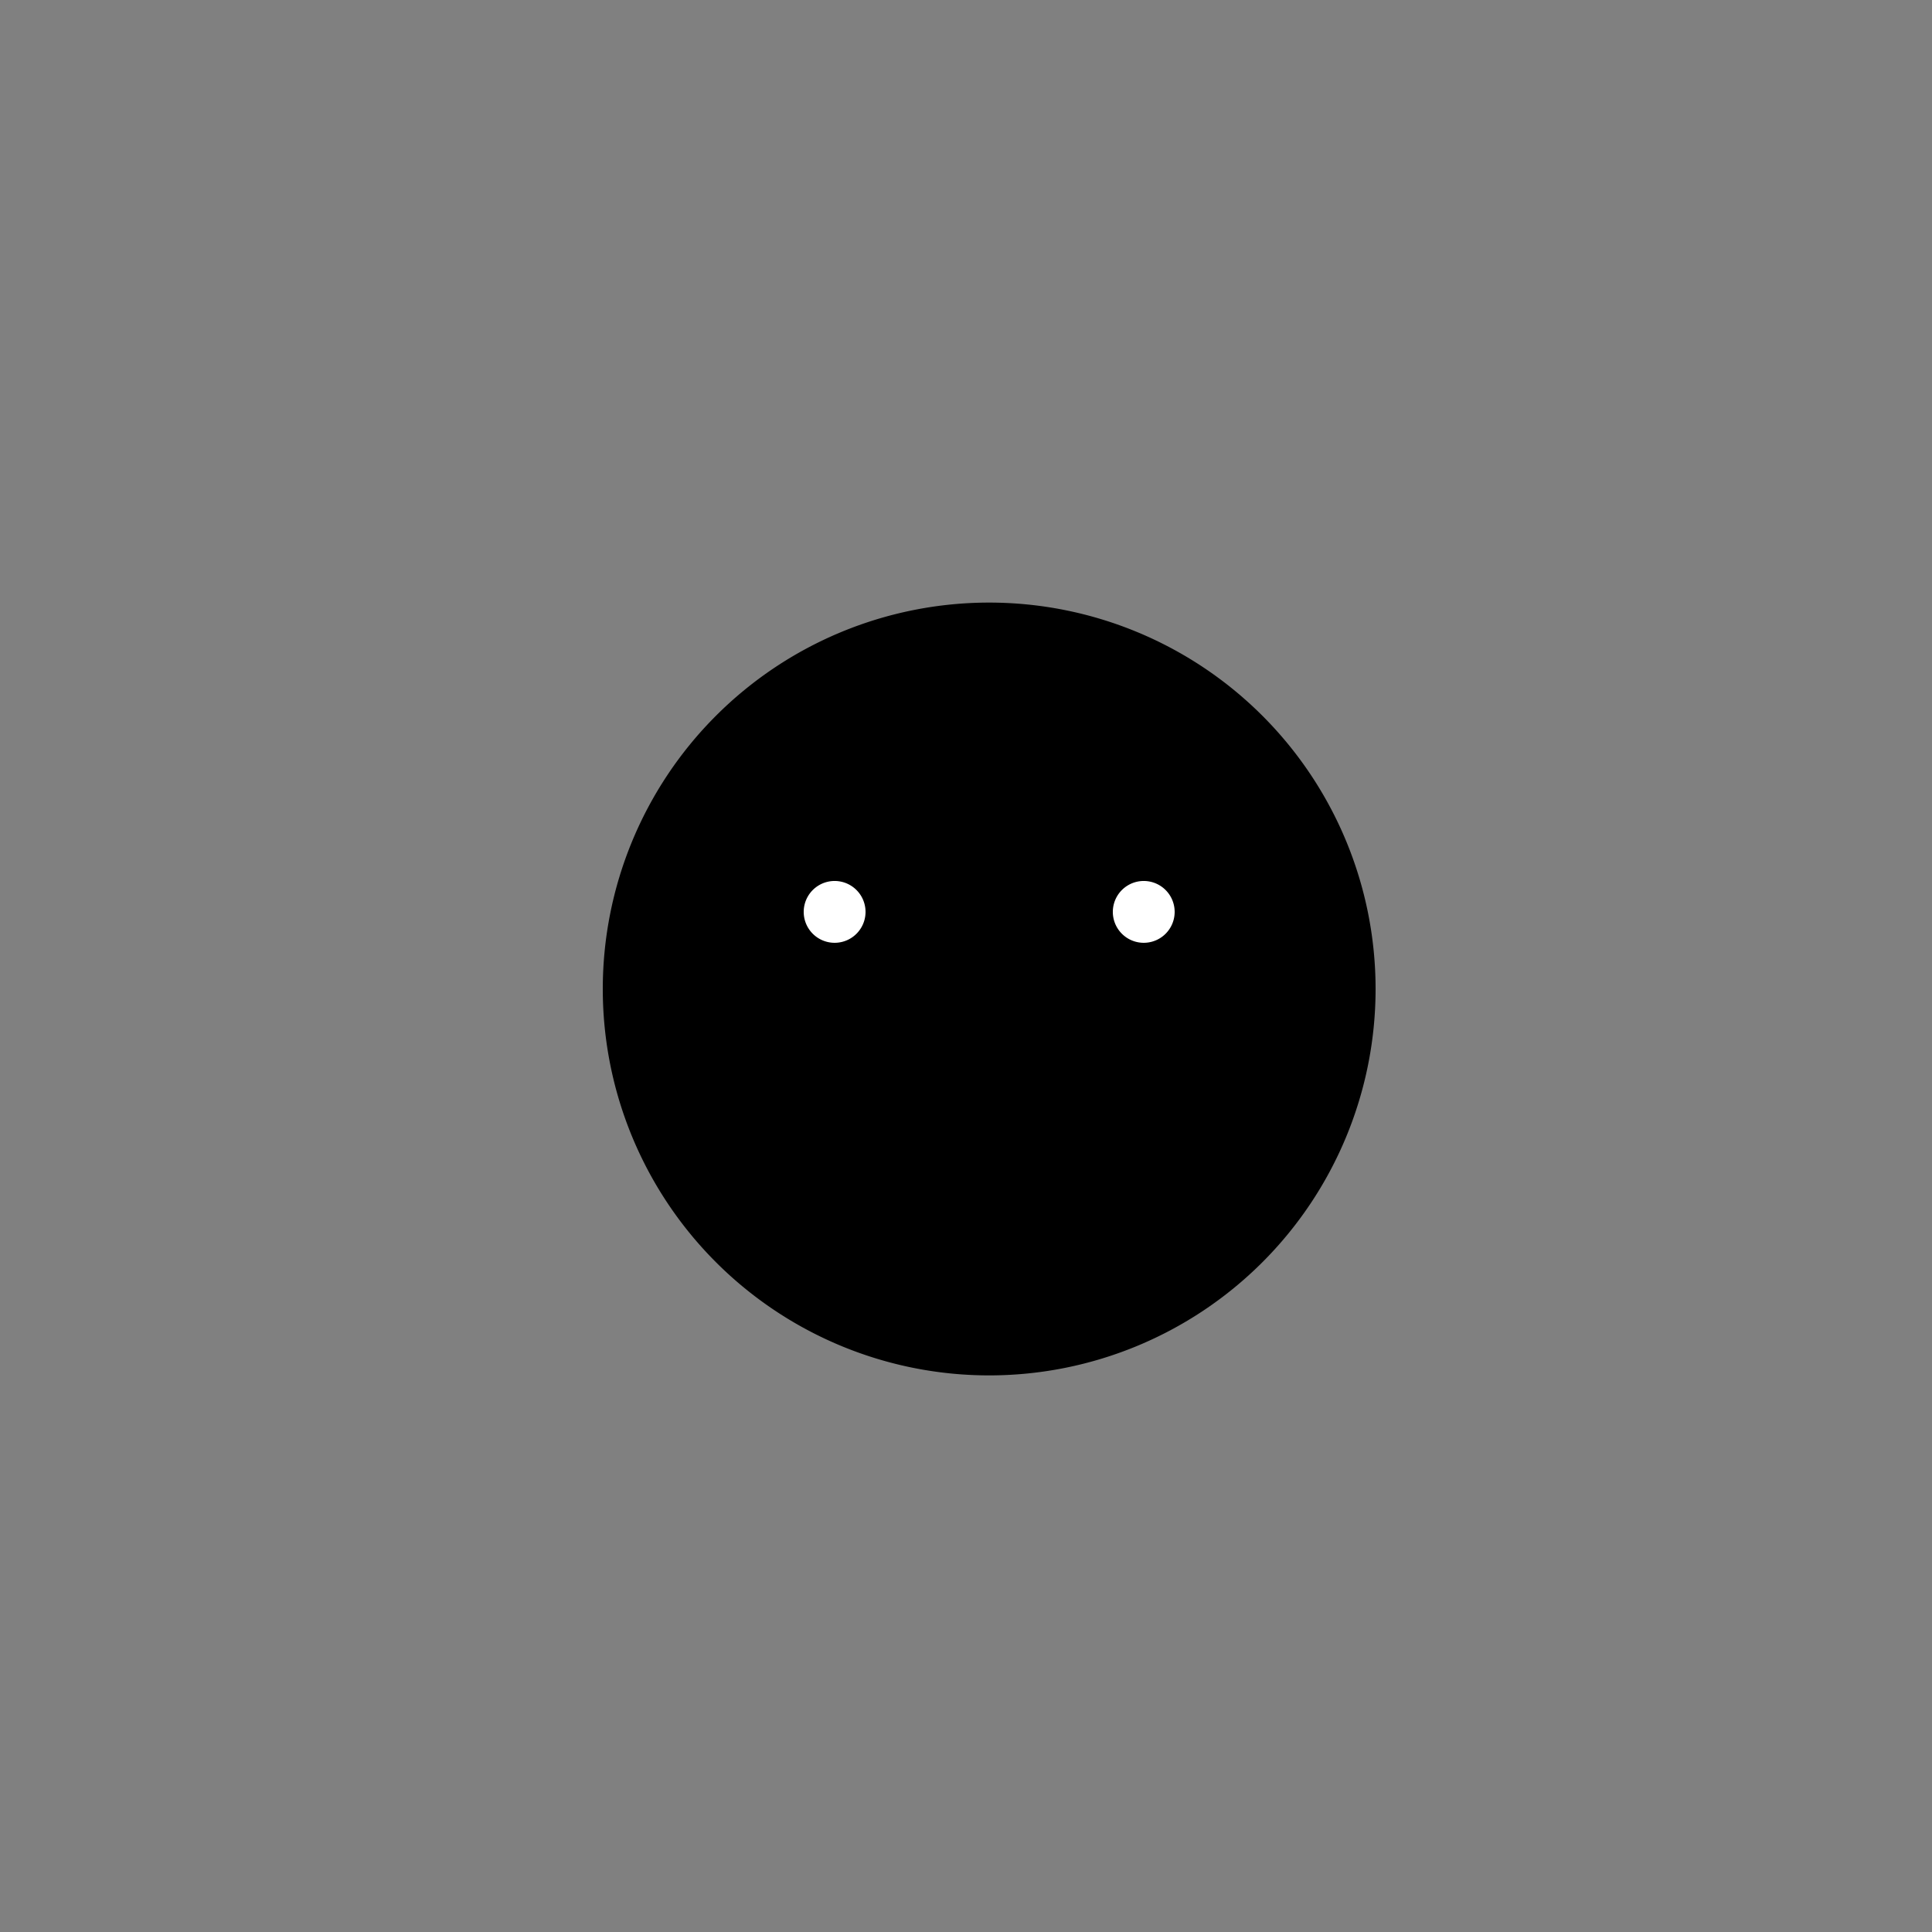 <!--

Generated by DrawGPT.
Free, open source, AI generated images in SVG, PNG, and HTML Canvas format.
https://drawgpt.ai

Created: 2024-02-08T22:35:01.186Z
Link: https://drawgpt.ai/prompt/162023/

-->
<svg xmlns="http://www.w3.org/2000/svg" xmlns:xlink="http://www.w3.org/1999/xlink" width="500" height="500"><rect width="100%" height="100%" fill="#808080" stroke="none"/><defs/><g><path fill="#000" stroke="none" paint-order="stroke fill markers" d=" M 356 256 A 100 100 0 1 1 356 255.9"/><path fill="#000" stroke="none" paint-order="stroke fill markers" d=" M 156 256 L 256 156 L 356 256 Q 256 306 156 256"/><path fill="#fff" stroke="none" paint-order="stroke fill markers" d=" M 224 236 A 8 8 0 1 1 224 235.992"/><path fill="#fff" stroke="none" paint-order="stroke fill markers" d=" M 304 236 A 8 8 0 1 1 304 235.992"/></g></svg>